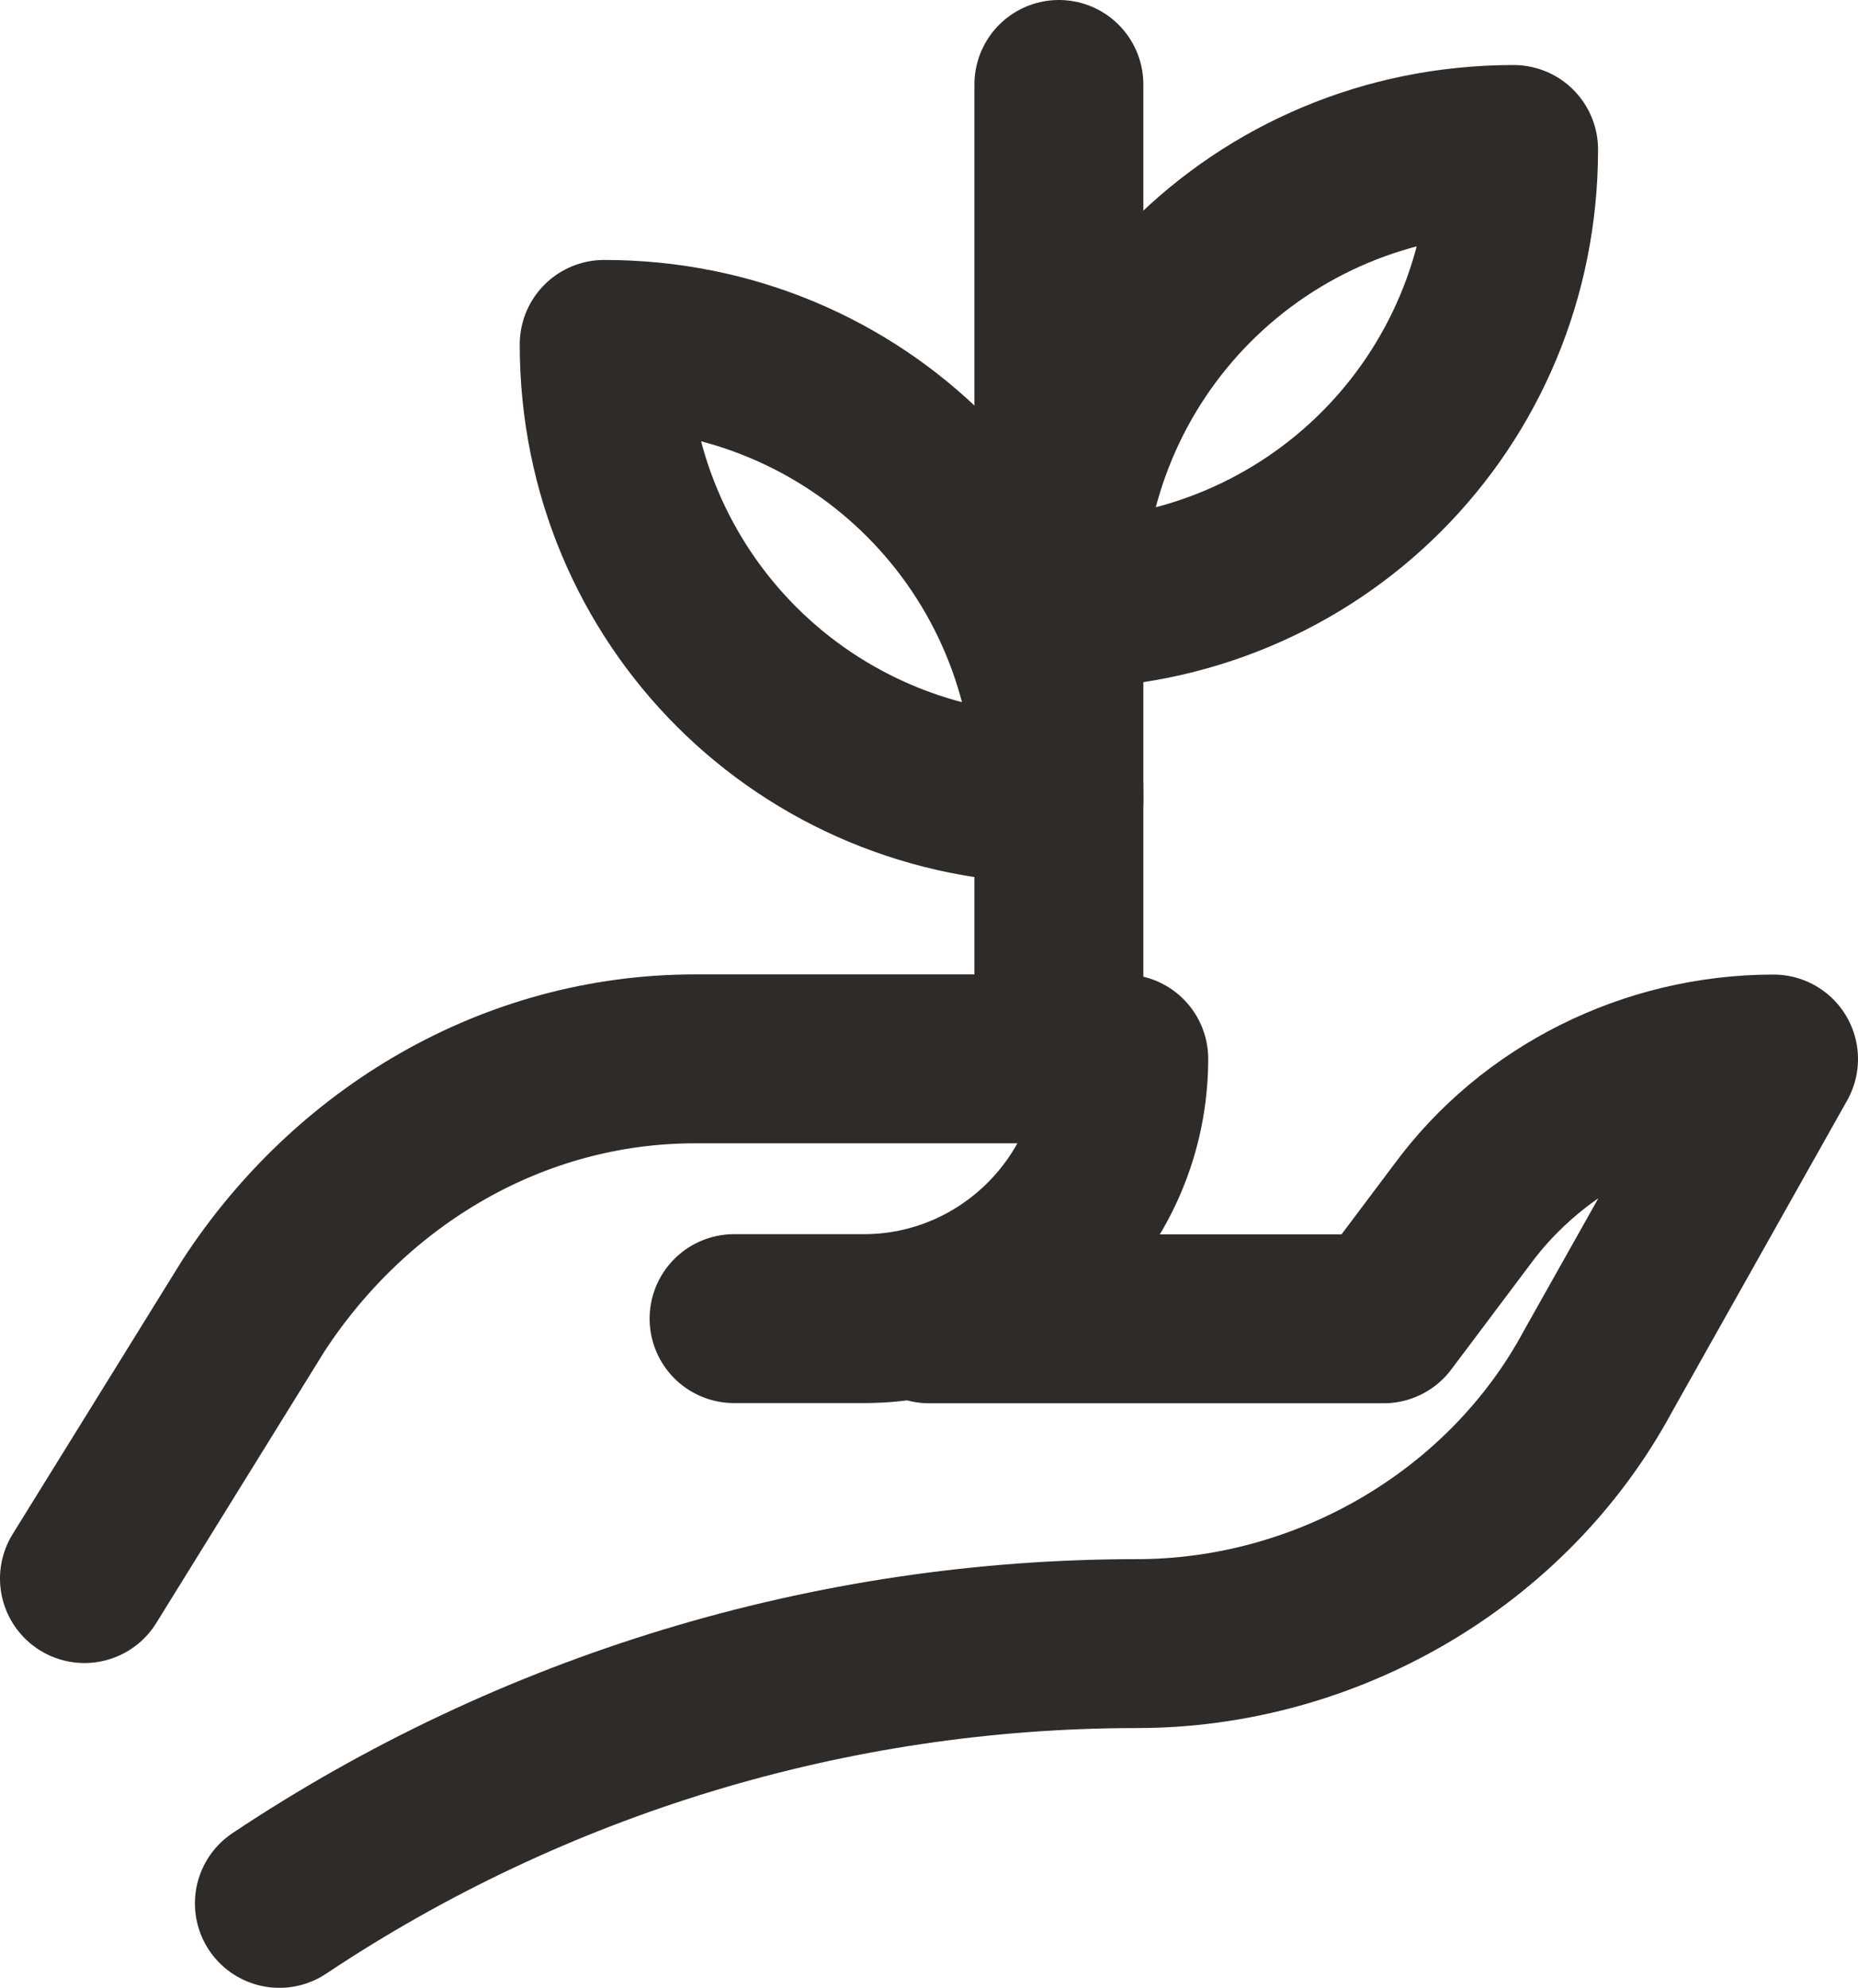 <?xml version="1.0" encoding="UTF-8"?>
<svg id="Layer_2" xmlns="http://www.w3.org/2000/svg" viewBox="0 0 110 117.69">
  <defs>
    <style>
      .cls-1 {
        fill: none;
        stroke: #2f2b28;
        stroke-linecap: round;
        stroke-linejoin: round;
        stroke-width: 10px;
      }
    </style>
  </defs>
  <g id="Layer_2-2" data-name="Layer_2">
    <path class="cls-1" d="M5,93.46l10-16.15c5.77-8.85,15.38-14.62,26.15-14.62h25.38c0,8.46-6.92,15.38-15.38,15.38h-7.69"/>
    <path class="cls-1" d="M55,78.08h26.92l4.62-6.15c4.23-5.77,11.15-9.23,18.46-9.23h0l-10.38,18.46c-5.38,10-16.15,16.15-27.31,16.15h0c-18.08,0-35.77,5.38-50.77,15.38h0"/>
    <path class="cls-1" d="M62.69,35.77h0c0-15,11.92-26.92,26.92-26.92h0c0,15-11.92,26.92-26.92,26.92Z"/>
    <path class="cls-1" d="M62.69,47.31h0c-15,0-26.92-11.92-26.92-26.92h0c15,0,26.92,11.92,26.92,26.92h0Z"/>
    <line class="cls-1" x1="62.69" y1="5" x2="62.69" y2="62.69"/>
  </g>
</svg>